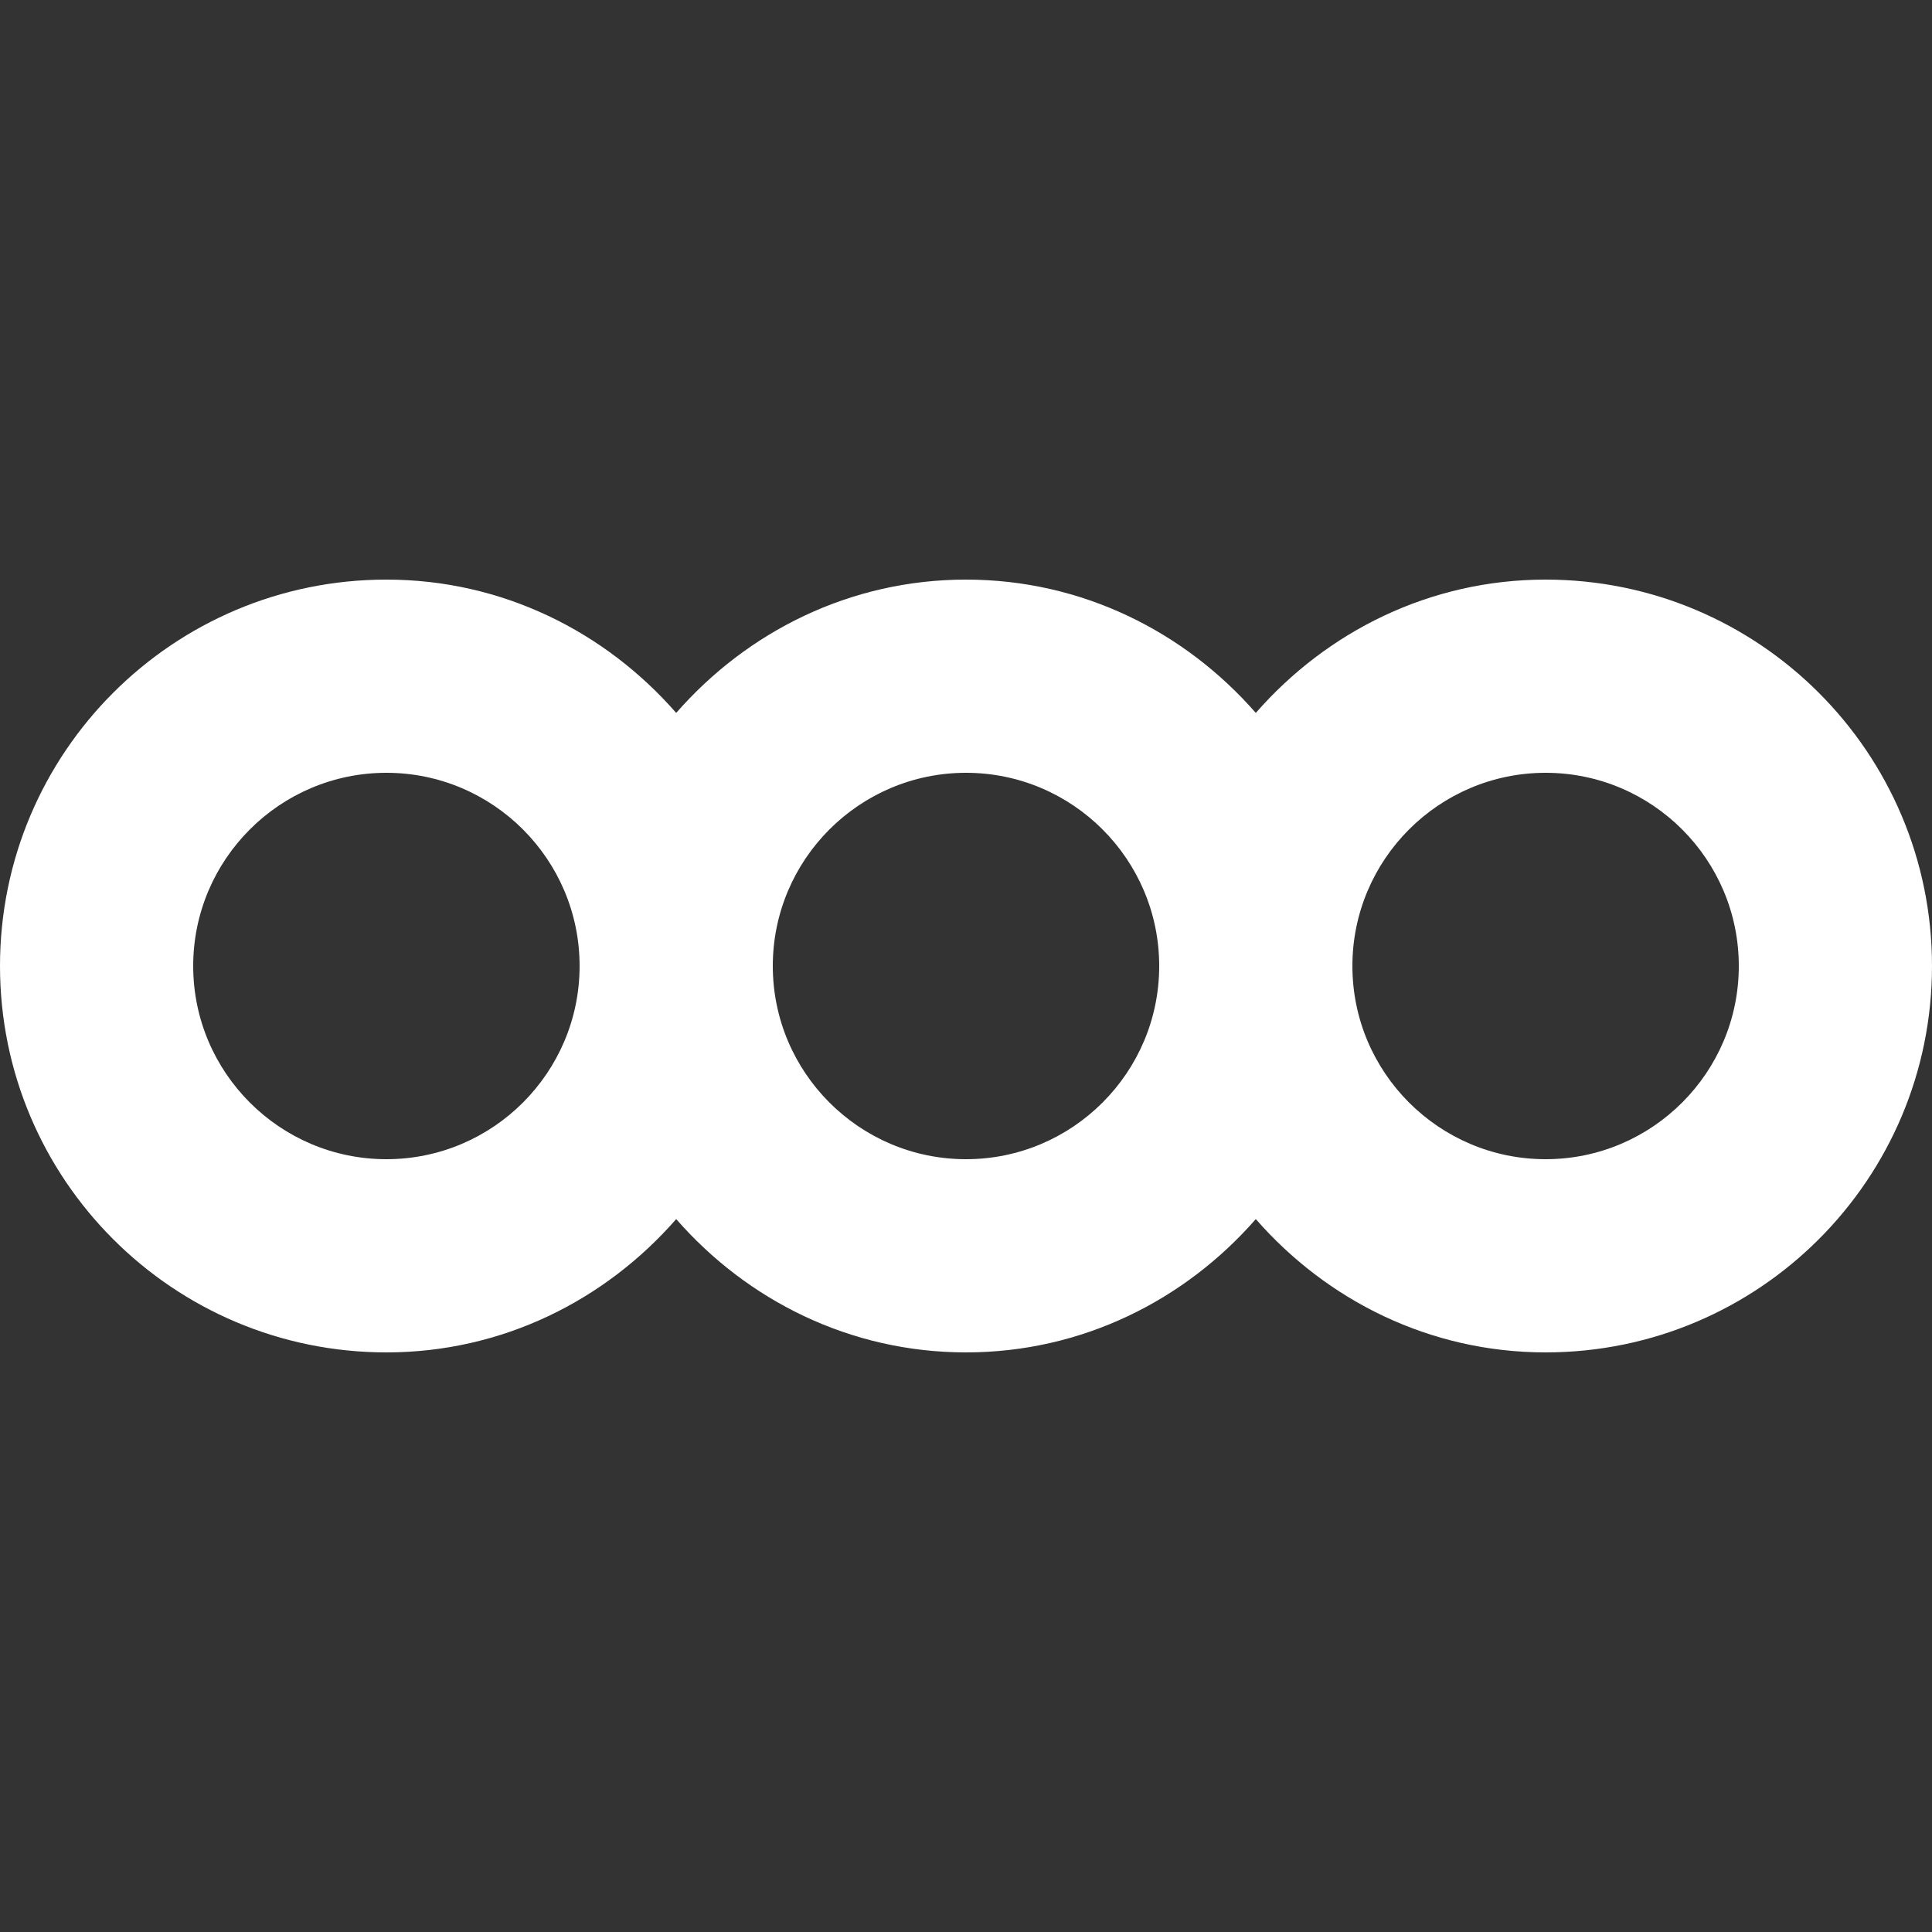 <!DOCTYPE svg PUBLIC "-//W3C//DTD SVG 1.1//EN" "http://www.w3.org/Graphics/SVG/1.1/DTD/svg11.dtd">
<!-- Uploaded to: SVG Repo, www.svgrepo.com, Transformed by: SVG Repo Mixer Tools -->
<svg width="800px" height="800px" viewBox="0 -6 20 20" version="1.1" xmlns="http://www.w3.org/2000/svg" xmlns:xlink="http://www.w3.org/1999/xlink" fill="#000000">
<rect x="0" y="-6" width="20" height="20" fill="#333333" stroke="none"/>
<g id="SVGRepo_bgCarrier" stroke-width="0"/>
<g id="SVGRepo_tracerCarrier" stroke-linecap="round" stroke-linejoin="round"/>
<g id="SVGRepo_iconCarrier"> <title>connection [#1106]</title> <desc>Created with Sketch.</desc> <defs> </defs> <g id="Page-1" stroke="none" stroke-width="1" fill="none" fill-rule="evenodd"> <g id="Dribbble-Light-Preview" transform="translate(-140, -3325)" fill="#ffffff"> <g id="icons" transform="translate(56, 160)"> <path d="M100,3171 C98.897,3171 98,3170.103 98,3169 C98,3167.897 98.897,3167 100,3167 C101.103,3167 102,3167.897 102,3169 C102,3170.103 101.103,3171 100,3171 M94,3171 C92.897,3171 92,3170.103 92,3169 C92,3167.897 92.897,3167 94,3167 C95.103,3167 96,3167.897 96,3169 C96,3170.103 95.103,3171 94,3171 M88,3171 C86.897,3171 86,3170.103 86,3169 C86,3167.897 86.897,3167 88,3167 C89.103,3167 90,3167.897 90,3169 C90,3170.103 89.103,3171 88,3171 M100,3165 C98.798,3165 97.733,3165.541 97,3166.38 C96.267,3165.541 95.202,3165 94,3165 C92.798,3165 91.733,3165.541 91,3166.38 C90.267,3165.541 89.202,3165 88,3165 C85.791,3165 84,3166.791 84,3169 C84,3171.209 85.791,3173 88,3173 C89.202,3173 90.267,3172.459 91,3171.62 C91.733,3172.459 92.798,3173 94,3173 C95.202,3173 96.267,3172.459 97,3171.62 C97.733,3172.459 98.798,3173 100,3173 C102.209,3173 104,3171.209 104,3169 C104,3166.791 102.209,3165 100,3165" id="connection-[#1106]"> </path> </g> </g> </g> </g>
</svg>
